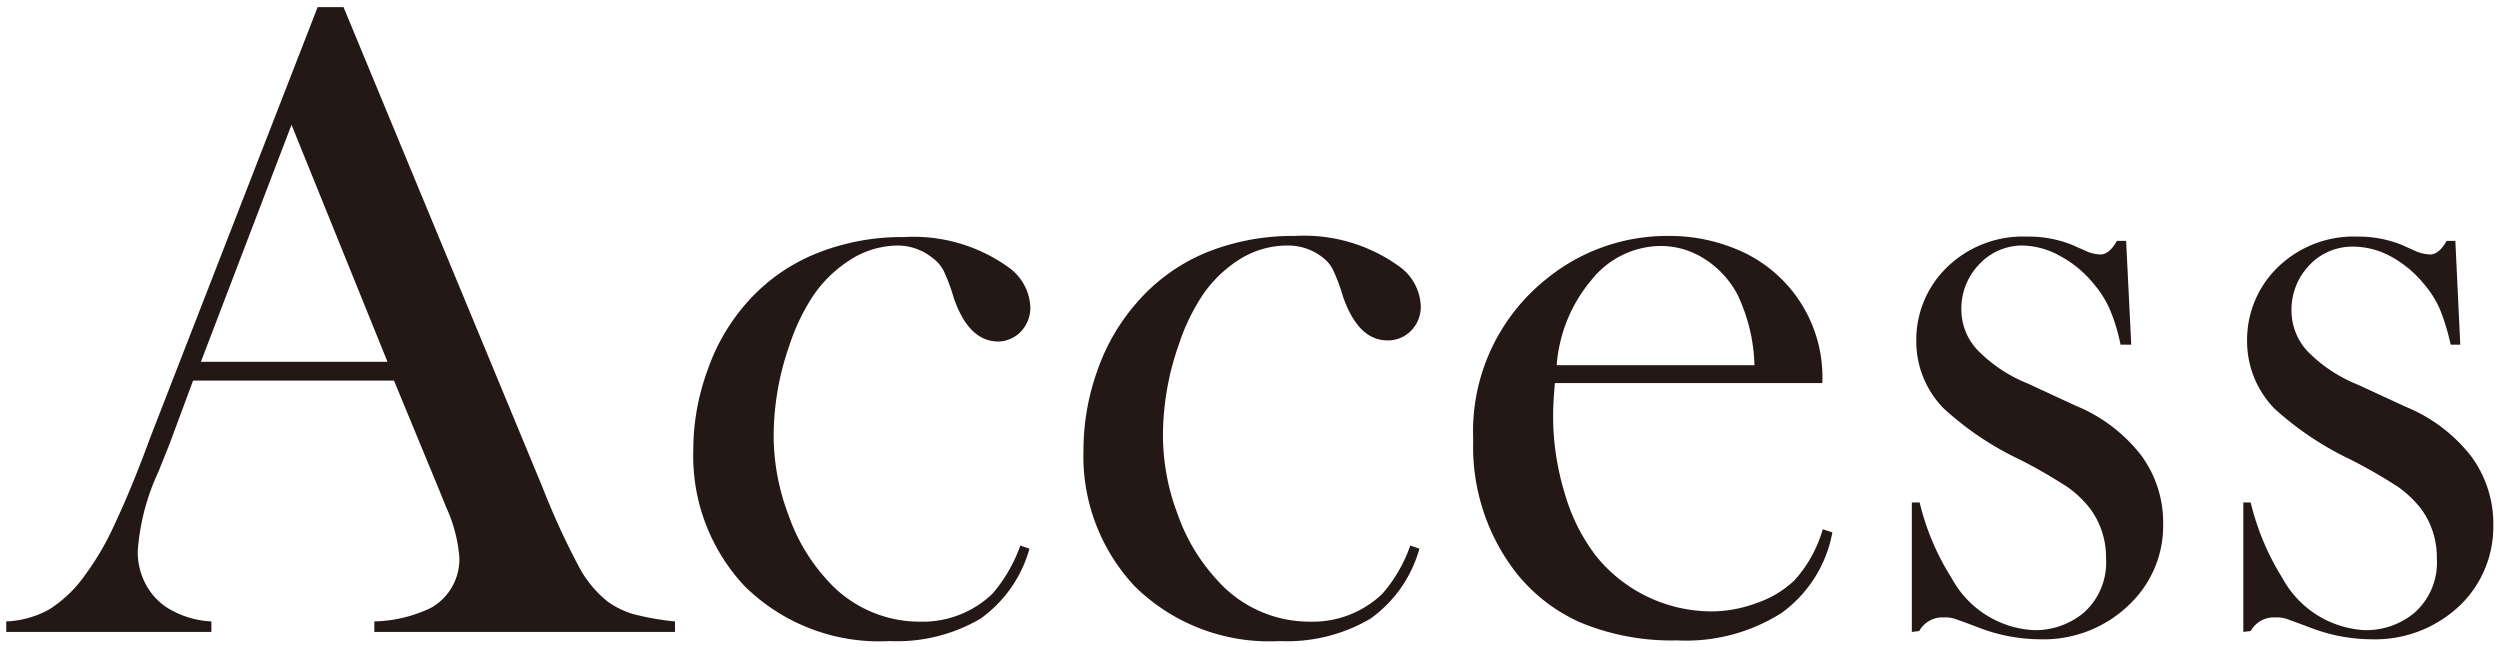 <svg id="cdc56864-2788-4daa-a51e-2f4f3f957d69" data-name="a62f2c58-8994-4296-8a25-0c42ee1810c5" xmlns="http://www.w3.org/2000/svg" viewBox="0 0 112 29">
  <defs>
    <style>
      .\33 1bf0f70-1315-429b-921f-94e6e6d5cf21 {
        fill: #231815;
      }
    </style>
  </defs>
  <title>access-title-en</title>
  <g>
    <path class="31bf0f70-1315-429b-921f-94e6e6d5cf21" d="M30.24,28.31H16.77v-.47a6.19,6.19,0,0,0,2.54-.61A2.5,2.5,0,0,0,20.58,25,6.53,6.53,0,0,0,20,22.75l-.35-.86-2-4.84h-9L7.6,19.88l-.51,1.27a10.08,10.08,0,0,0-.92,3.55,3.12,3.12,0,0,0,.33,1.42,2.87,2.87,0,0,0,.92,1.06,4.11,4.11,0,0,0,2.05.66v.47H.28v-.47a4.34,4.34,0,0,0,1.91-.53,5.63,5.63,0,0,0,1.6-1.52,12.19,12.19,0,0,0,1.28-2.16c.42-.89,1-2.21,1.65-4L14.23.32h1.16l8.93,21.55a33.39,33.39,0,0,0,1.6,3.49,5,5,0,0,0,1.29,1.58,3.79,3.79,0,0,0,1.12.56,11.88,11.88,0,0,0,1.91.34ZM17.36,16.21,13.06,5.59,9,16.21Z"/>
    <path class="31bf0f70-1315-429b-921f-94e6e6d5cf21" d="M45.71,24.44l.41.14a5.73,5.73,0,0,1-2.2,3.14,7.39,7.39,0,0,1-4.06,1,8.58,8.58,0,0,1-6.5-2.46,8.52,8.52,0,0,1-2.3-6.11,10.35,10.35,0,0,1,.64-3.57,9,9,0,0,1,1.74-3,8.29,8.29,0,0,1,3.07-2.2,10.29,10.29,0,0,1,4-.76,7.29,7.29,0,0,1,4.65,1.34,2.31,2.31,0,0,1,1,1.8,1.55,1.55,0,0,1-.43,1.1,1.44,1.44,0,0,1-1,.44c-.89,0-1.55-.65-2-1.95a8.12,8.12,0,0,0-.46-1.23,1.69,1.69,0,0,0-.5-.57A2.49,2.49,0,0,0,40.2,11,4,4,0,0,0,38,11.7a5.7,5.7,0,0,0-1.53,1.49,9.17,9.17,0,0,0-1.09,2.24,12.34,12.34,0,0,0-.72,4.06,10,10,0,0,0,.66,3.57A8.31,8.31,0,0,0,37.07,26a5.53,5.53,0,0,0,4.13,1.85,4.51,4.51,0,0,0,3.26-1.25A6.73,6.73,0,0,0,45.71,24.44Z"/>
    <path class="31bf0f70-1315-429b-921f-94e6e6d5cf21" d="M63.18,24.44l.41.14a5.73,5.73,0,0,1-2.2,3.14,7.37,7.37,0,0,1-4.06,1,8.58,8.58,0,0,1-6.5-2.46,8.52,8.52,0,0,1-2.29-6.11,10.58,10.58,0,0,1,.63-3.57,9.16,9.16,0,0,1,1.74-3A8.29,8.29,0,0,1,54,11.33a10.29,10.29,0,0,1,4-.76,7.29,7.29,0,0,1,4.65,1.34,2.29,2.29,0,0,1,1,1.8,1.51,1.51,0,0,1-.43,1.1,1.44,1.44,0,0,1-1.05.44c-.89,0-1.54-.65-2-1.95a8.12,8.12,0,0,0-.46-1.23,1.59,1.59,0,0,0-.5-.57A2.49,2.49,0,0,0,57.67,11a4,4,0,0,0-2.23.68,5.7,5.7,0,0,0-1.53,1.49,9.17,9.17,0,0,0-1.09,2.24,12.34,12.34,0,0,0-.72,4.06,10,10,0,0,0,.66,3.57A8.46,8.46,0,0,0,54.54,26a5.53,5.53,0,0,0,4.13,1.85,4.51,4.51,0,0,0,3.26-1.25A6.54,6.54,0,0,0,63.18,24.44Z"/>
    <path class="31bf0f70-1315-429b-921f-94e6e6d5cf21" d="M69.66,17.16c-.06.67-.08,1.15-.08,1.45a11.8,11.8,0,0,0,.52,3.49,8.35,8.35,0,0,0,1.42,2.83,6.67,6.67,0,0,0,5.13,2.46A5.86,5.86,0,0,0,78.74,27a4.59,4.59,0,0,0,1.65-1,5.77,5.77,0,0,0,1.27-2.29l.43.14a5.72,5.72,0,0,1-2.29,3.62,8,8,0,0,1-4.67,1.22,10.64,10.64,0,0,1-4.32-.8,7.57,7.57,0,0,1-3.06-2.46A9.2,9.2,0,0,1,66,19.72a8.74,8.74,0,0,1,3.3-7.24,8.56,8.56,0,0,1,5.48-1.91,7.76,7.76,0,0,1,3,.59,6.19,6.19,0,0,1,3.86,6Zm8.94-.8a7.81,7.81,0,0,0-.76-3.16,4.23,4.23,0,0,0-1.46-1.59,3.62,3.62,0,0,0-2-.59,4,4,0,0,0-3.08,1.52,6.7,6.7,0,0,0-1.56,3.82Z"/>
    <path class="31bf0f70-1315-429b-921f-94e6e6d5cf21" d="M85.65,28.31v-5.8H86a11.17,11.17,0,0,0,1.44,3.4,4.44,4.44,0,0,0,3.68,2.32,3.39,3.39,0,0,0,2.23-.78,3,3,0,0,0,1-2.44,3.65,3.65,0,0,0-.74-2.26,4.71,4.71,0,0,0-1-.94,23.56,23.56,0,0,0-2.1-1.21,13.72,13.72,0,0,1-3.43-2.3,4.28,4.28,0,0,1-1.23-3,4.53,4.53,0,0,1,1.23-3.18,4.88,4.88,0,0,1,3.75-1.52,5.21,5.21,0,0,1,2,.37l.7.31a1.71,1.71,0,0,0,.57.12c.26,0,.51-.2.74-.61h.41l.23,4.65H95a8.13,8.13,0,0,0-.48-1.58,4.53,4.53,0,0,0-.72-1.14,4.9,4.9,0,0,0-1.47-1.23A3.59,3.59,0,0,0,90.63,11a2.62,2.62,0,0,0-1.95.83,2.84,2.84,0,0,0-.81,2.05,2.63,2.63,0,0,0,.73,1.81,6.54,6.54,0,0,0,2.24,1.49l2.16,1a7.13,7.13,0,0,1,2.91,2.2,5.07,5.07,0,0,1,1,3.09A4.86,4.86,0,0,1,95.48,27a5.51,5.51,0,0,1-4.1,1.64,7.75,7.75,0,0,1-2.75-.53c-.6-.23-1-.37-1.09-.4a1.57,1.57,0,0,0-.47-.05,1.19,1.19,0,0,0-1.09.61Z"/>
    <path class="31bf0f70-1315-429b-921f-94e6e6d5cf21" d="M100.5,28.31v-5.8h.33a11.43,11.43,0,0,0,1.43,3.4,4.46,4.46,0,0,0,3.68,2.32,3.37,3.37,0,0,0,2.23-.78,3,3,0,0,0,1-2.44,3.65,3.65,0,0,0-.74-2.26,5,5,0,0,0-1-.94,23.56,23.56,0,0,0-2.1-1.21,14,14,0,0,1-3.44-2.3,4.32,4.32,0,0,1-1.22-3,4.53,4.53,0,0,1,1.23-3.18,4.88,4.88,0,0,1,3.75-1.52,5.21,5.21,0,0,1,1.95.37l.69.31a1.76,1.76,0,0,0,.58.12c.26,0,.51-.2.74-.61H110l.22,4.65h-.43a9.81,9.81,0,0,0-.48-1.58,4.53,4.53,0,0,0-.72-1.14,4.94,4.94,0,0,0-1.48-1.23,3.55,3.55,0,0,0-1.65-.44,2.64,2.64,0,0,0-2,.83,2.87,2.87,0,0,0-.8,2.05,2.67,2.67,0,0,0,.72,1.81,6.64,6.64,0,0,0,2.24,1.49l2.17,1a7.13,7.13,0,0,1,2.91,2.2,5.07,5.07,0,0,1,1,3.09A4.9,4.9,0,0,1,110.33,27a5.51,5.51,0,0,1-4.11,1.64,7.74,7.74,0,0,1-2.74-.53c-.61-.23-1-.37-1.09-.4a1.57,1.57,0,0,0-.47-.05,1.19,1.19,0,0,0-1.09.61Z"/>
  </g>
</svg>
